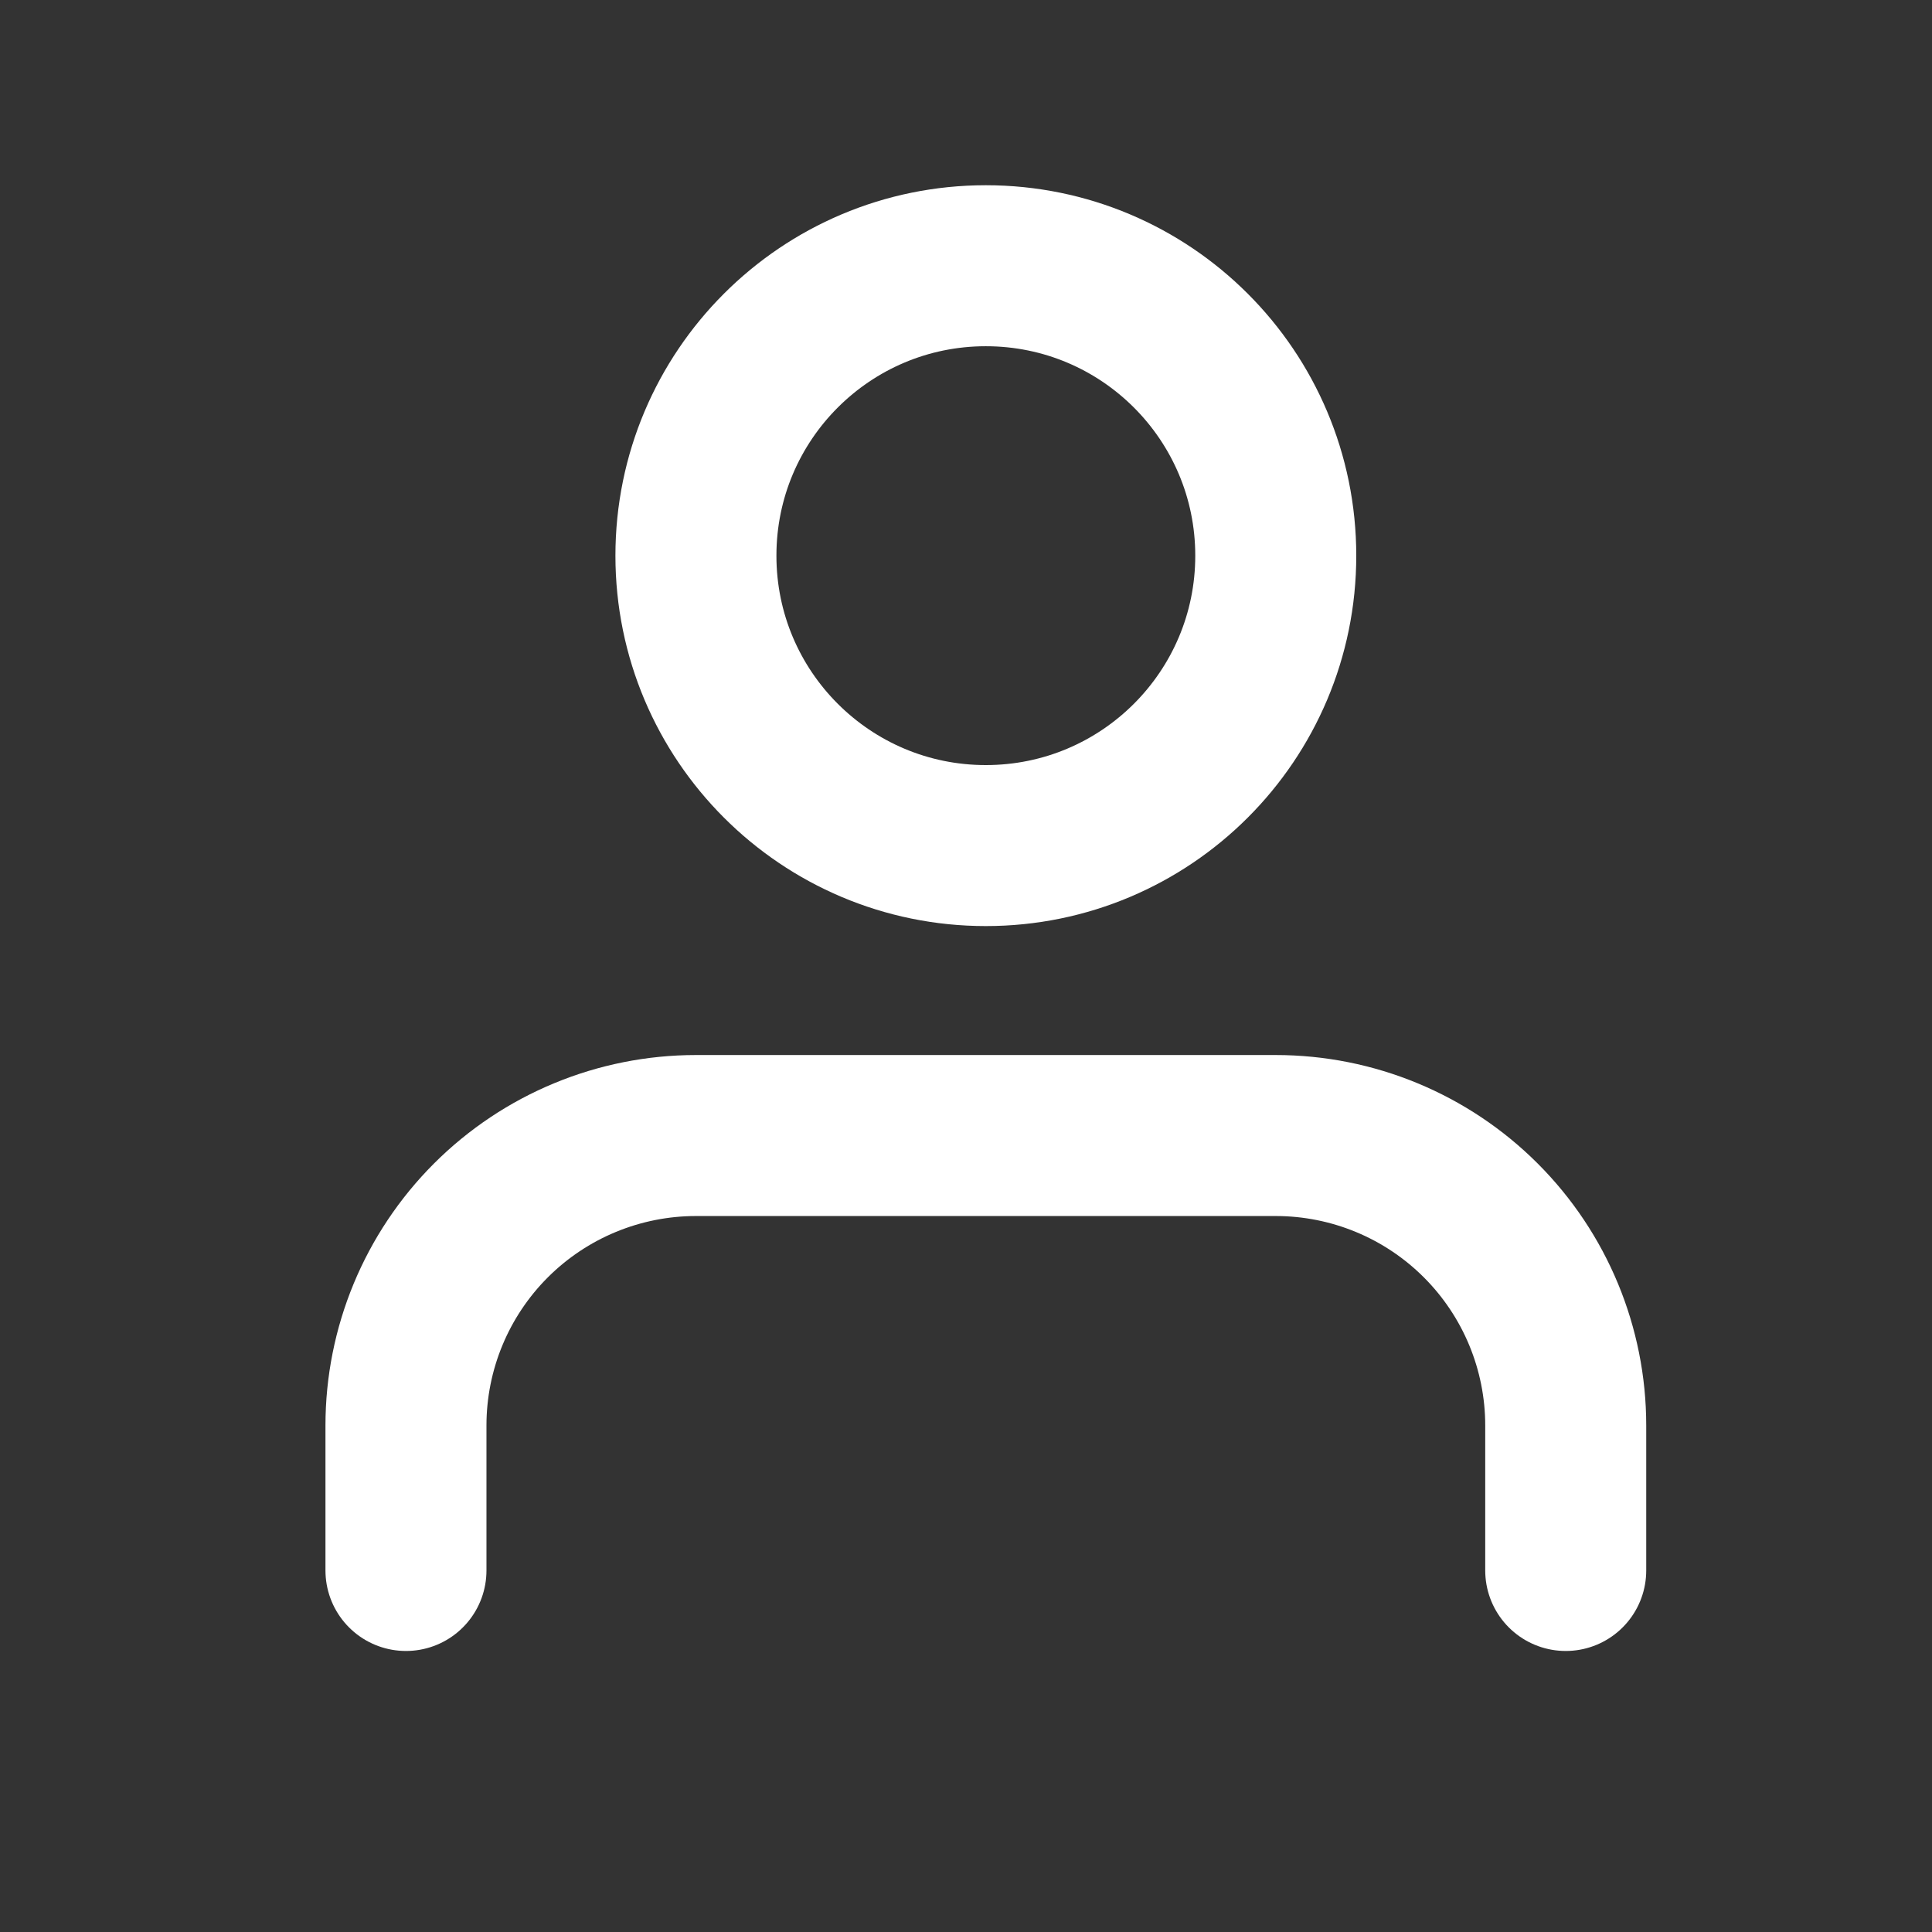 <svg width="24" height="24" viewBox="0 0 24 24" fill="none" xmlns="http://www.w3.org/2000/svg">
<rect x="0" y="0" width="24" height="24" fill="#333333" stroke="none"/>
<path d="M19.45 19.509V17.708C19.45 16.753 19.071 15.837 18.395 15.161C17.72 14.486 16.804 14.106 15.848 14.106H8.645C7.69 14.106 6.773 14.486 6.098 15.161C5.422 15.837 5.043 16.753 5.043 17.708V19.509" stroke="white" stroke-width="2" stroke-linecap="round" stroke-linejoin="round"/>
<path d="M12.246 10.504C14.236 10.504 15.848 8.892 15.848 6.903C15.848 4.913 14.236 3.301 12.246 3.301C10.257 3.301 8.645 4.913 8.645 6.903C8.645 8.892 10.257 10.504 12.246 10.504Z" stroke="white" stroke-width="2" stroke-linecap="round" stroke-linejoin="round"/>
</svg>
